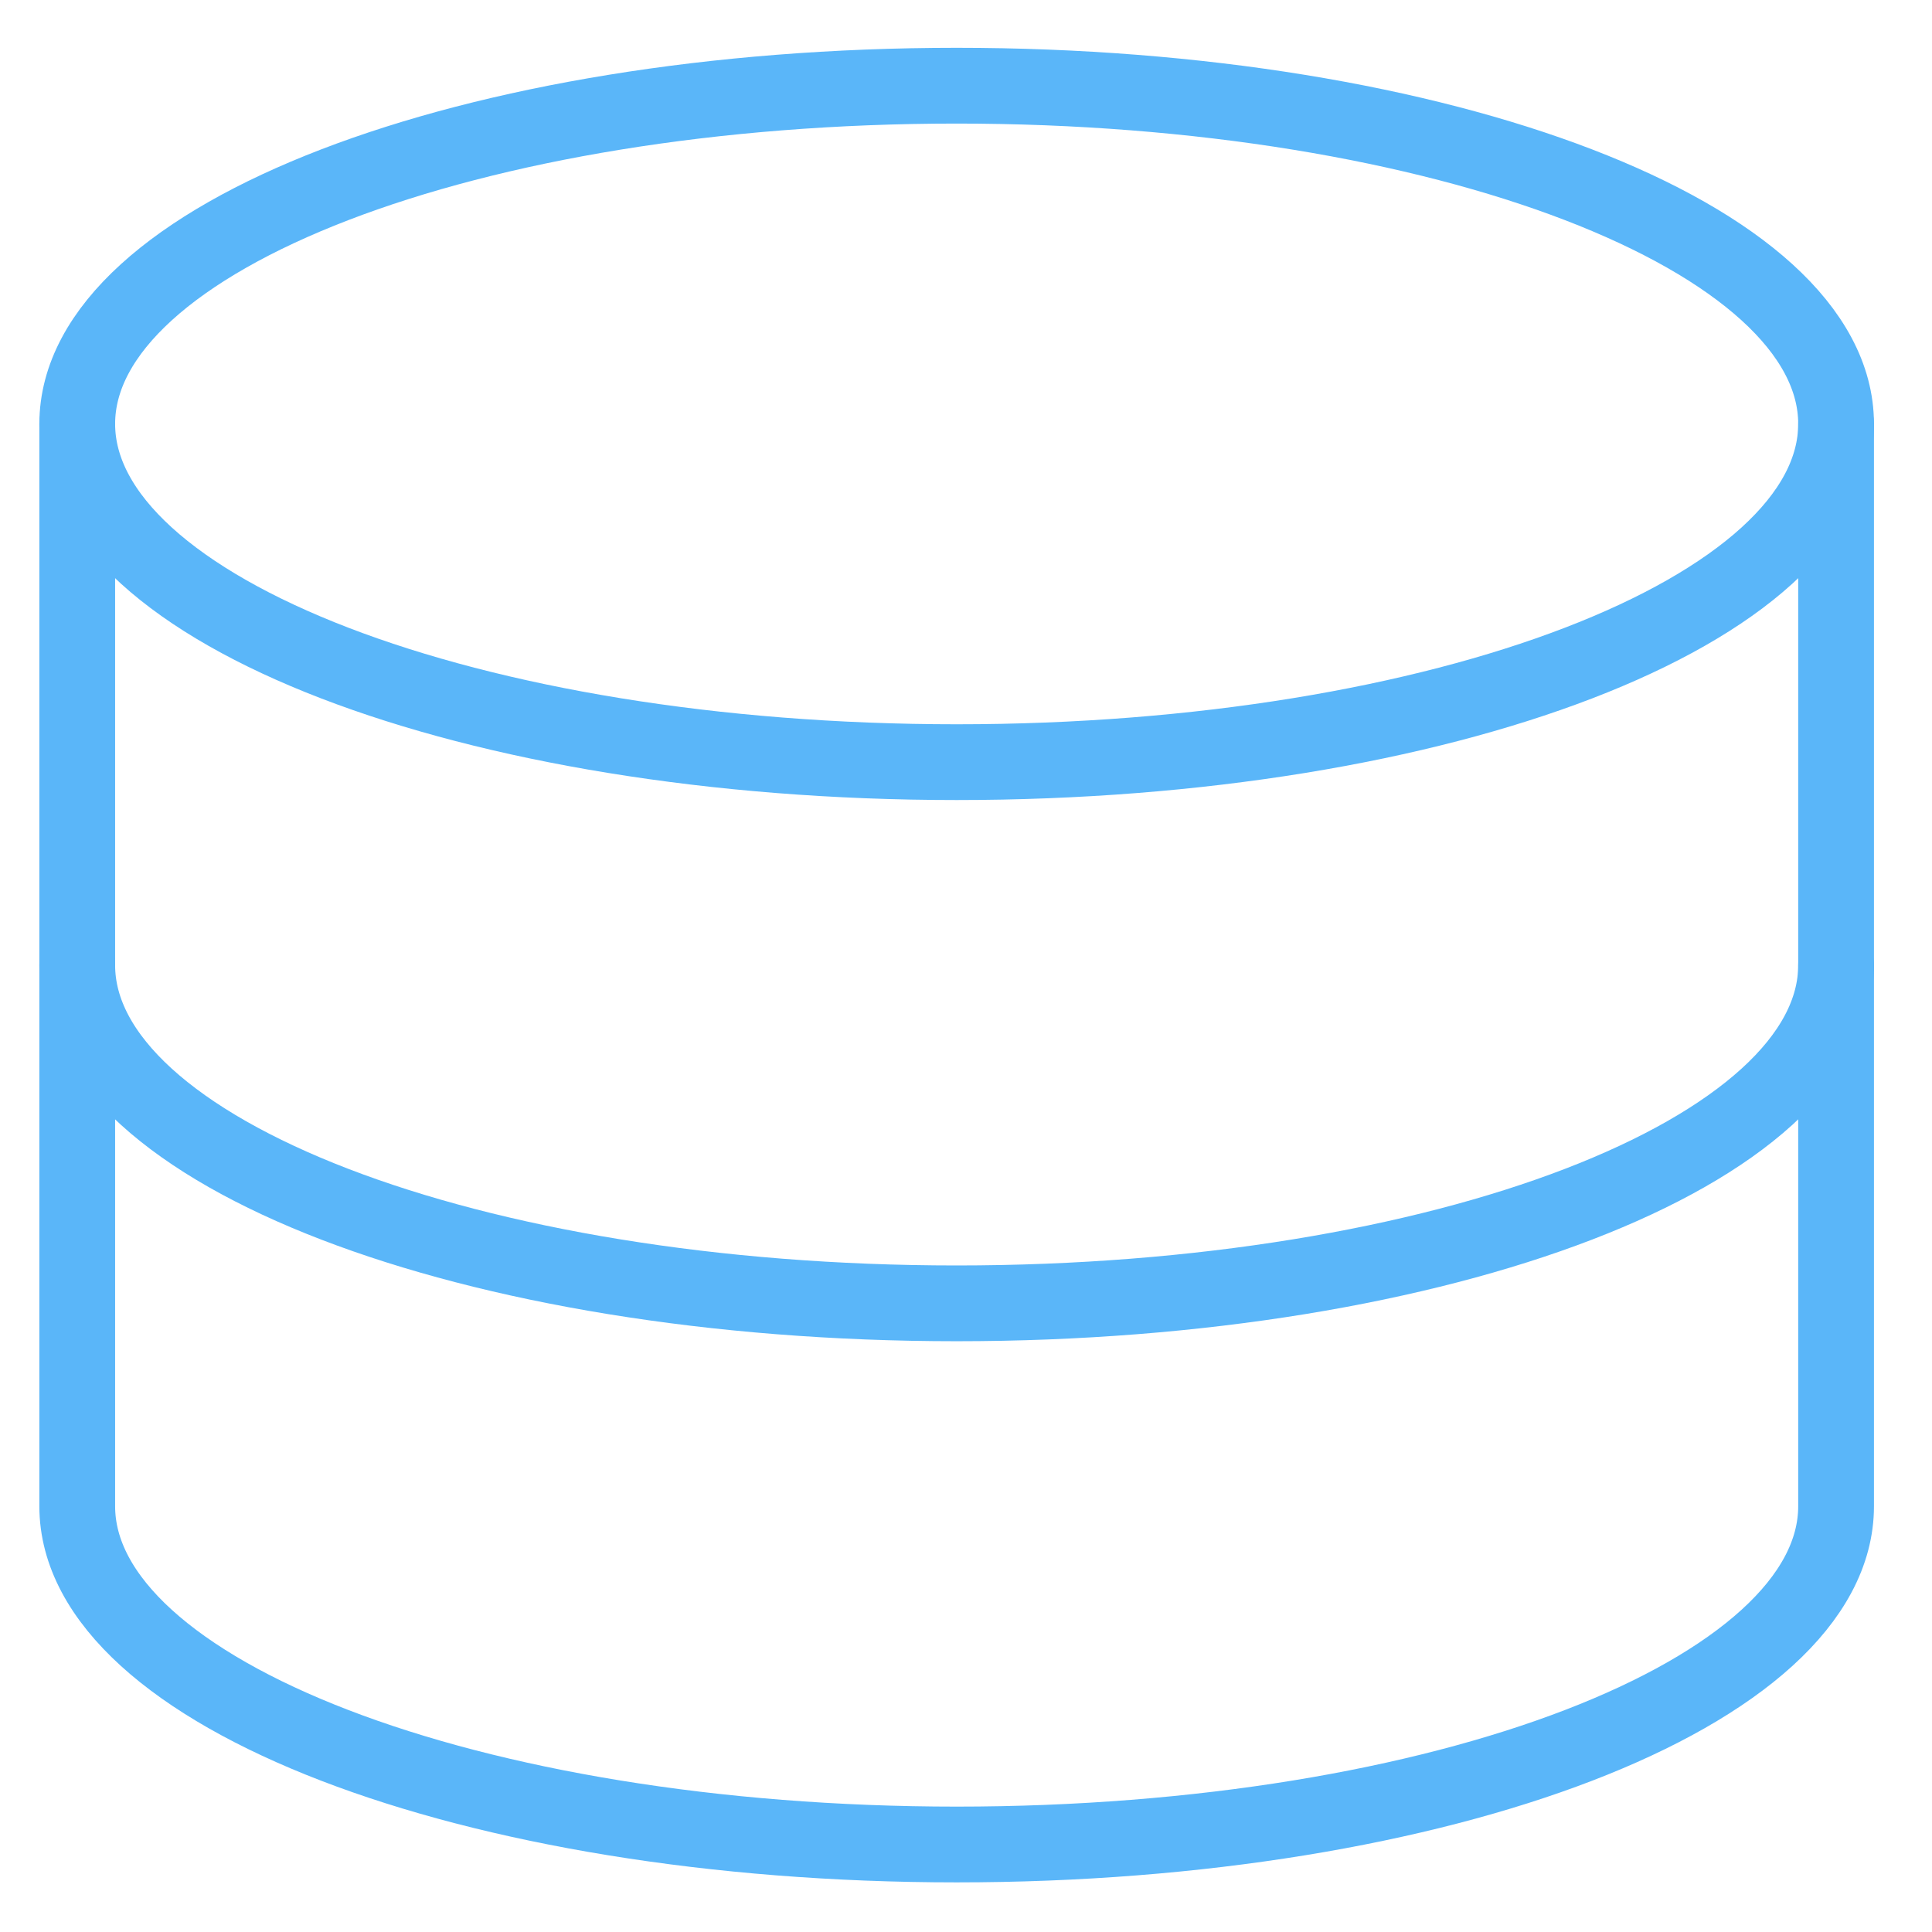 <svg width="51" height="51" viewBox="0 0 51 51" fill="none" xmlns="http://www.w3.org/2000/svg">
<path d="M25.253 20.119C38.074 20.119 48.468 16.121 48.468 11.19C48.468 6.259 38.074 2.262 25.253 2.262C12.432 2.262 2.039 6.259 2.039 11.19C2.039 16.121 12.432 20.119 25.253 20.119Z" stroke="#5ab6f9" stroke-width="2" stroke-linecap="round" stroke-linejoin="round"/>
<path d="M2.039 11.19V39.761C2.039 44.69 12.432 48.69 25.253 48.69C38.075 48.69 48.468 44.69 48.468 39.761V11.19" stroke="#5ab6f9" stroke-width="2" stroke-linecap="round" stroke-linejoin="round"/>
<path d="M48.468 25.477C48.468 30.405 38.075 34.405 25.253 34.405C12.432 34.405 2.039 30.405 2.039 25.477" stroke="#5ab6f9" stroke-width="2" stroke-linecap="round" stroke-linejoin="round"/>
</svg>
